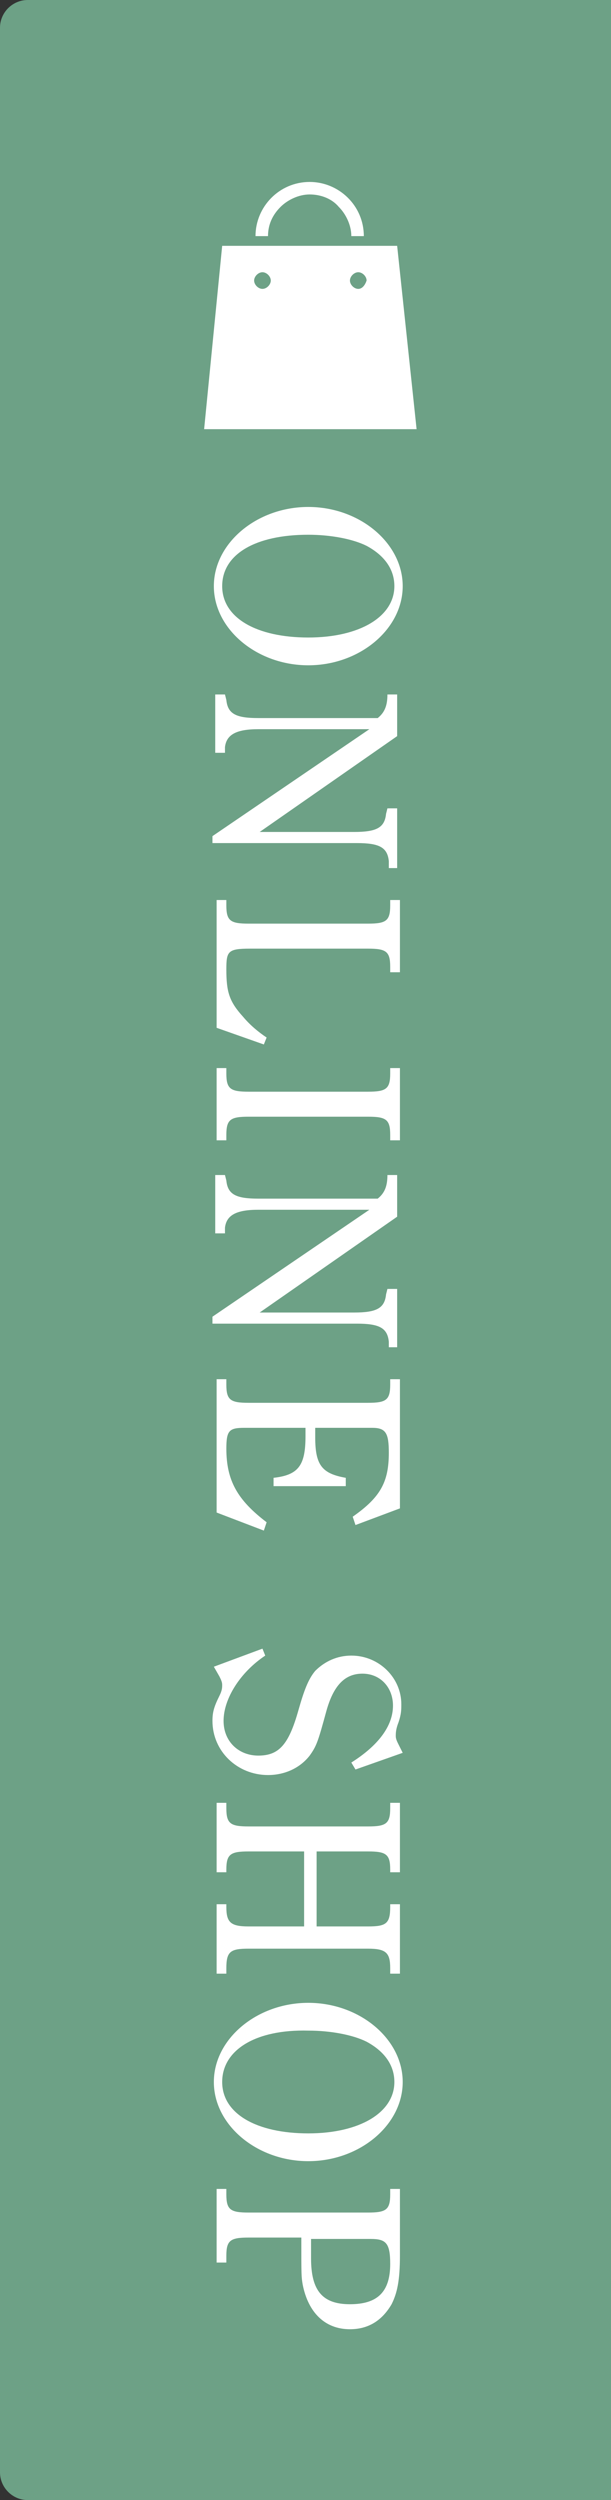 <?xml version="1.0" encoding="utf-8"?>
<!-- Generator: Adobe Illustrator 25.0.0, SVG Export Plug-In . SVG Version: 6.00 Build 0)  -->
<svg version="1.1" xmlns="http://www.w3.org/2000/svg" xmlns:xlink="http://www.w3.org/1999/xlink" x="0px" y="0px" width="44px"
	 height="180px" viewBox="0 0 44 180" style="enable-background:new 0 0 44 180;" xml:space="preserve">
<rect x="0" y="0" width="44" height="180" fill="#333333" stroke="none"/>
<style type="text/css">
	.st0{display:none;}
	.st1{display:inline;fill:#5E8B74;}
	.st2{fill:#6DA186;}
	.st3{fill:#FFFFFF;}
</style>
<g id="bg" class="st0">
	<path class="st1" d="M44,180H2c-1.1,0-2-0.9-2-2V2c0-1.1,0.9-2,2-2h42V180z"/>
</g>
<g id="_x5F_o">
	<path class="st2" d="M44,180H2c-1.1,0-2-0.9-2-2V2c0-1.1,0.9-2,2-2h42V180z"/>
</g>
<g id="txt">
	<g>
		<path class="st3" d="M28.6,17.7H16l-1.3,13.2H30L28.6,17.7z M18.9,20.8c-0.3,0-0.6-0.3-0.6-0.6c0-0.3,0.3-0.6,0.6-0.6
			c0.3,0,0.6,0.3,0.6,0.6C19.5,20.5,19.2,20.8,18.9,20.8z M25.8,20.8c-0.3,0-0.6-0.3-0.6-0.6c0-0.3,0.3-0.6,0.6-0.6s0.6,0.3,0.6,0.6
			C26.3,20.5,26.1,20.8,25.8,20.8z"/>
		<path class="st3" d="M20.2,14.9c0.5-0.5,1.3-0.9,2.1-0.9c0.8,0,1.6,0.3,2.1,0.9c0.5,0.5,0.9,1.3,0.9,2.1h0.9
			c0-2.2-1.8-3.9-3.9-3.9c-2.2,0-3.9,1.8-3.9,3.9h0.9C19.3,16.2,19.6,15.5,20.2,14.9z"/>
	</g>
	<g>
		<path class="st3" d="M29,42.2c0,3.1-3.1,5.7-6.8,5.7c-3.7,0-6.8-2.6-6.8-5.7c0-3.1,3.1-5.7,6.8-5.7C25.9,36.5,29,39.1,29,42.2z
			 M16,42.2c0,2.3,2.5,3.7,6.2,3.7s6.2-1.5,6.2-3.7c0-1.2-0.7-2.2-2-2.9c-1-0.5-2.6-0.8-4.2-0.8C18.4,38.5,16,39.9,16,42.2z"/>
		<path class="st3" d="M26.6,52.5h-8c-1.6,0-2.3,0.4-2.4,1.3l0,0.4h-0.7V50h0.7l0.1,0.4c0.1,1,0.7,1.3,2.3,1.3h8.6
			c0.5-0.4,0.7-0.9,0.7-1.7h0.7v3l-9.9,6.9h6.8c1.6,0,2.2-0.3,2.3-1.3l0.1-0.4h0.7v4.3H28L28,62c-0.1-1-0.7-1.3-2.3-1.3H15.3v-0.5
			L26.6,52.5z"/>
		<path class="st3" d="M19,75.2L15.6,74v-9.2h0.7v0.4c0,1.1,0.3,1.3,1.6,1.3h8.6c1.3,0,1.6-0.2,1.6-1.3v-0.4h0.7V70h-0.7v-0.4
			c0-1.1-0.3-1.3-1.6-1.3H18c-1.6,0-1.7,0.2-1.7,1.5c0,1.6,0.2,2.3,1.2,3.4c0.5,0.6,1.1,1.1,1.7,1.5L19,75.2z"/>
		<path class="st3" d="M15.6,82.1v-5.2h0.7v0.4c0,1.1,0.3,1.3,1.6,1.3h8.6c1.3,0,1.6-0.2,1.6-1.3v-0.4h0.7v5.2h-0.7v-0.4
			c0-1.1-0.3-1.3-1.6-1.3h-8.6c-1.3,0-1.6,0.2-1.6,1.3v0.4H15.6z"/>
		<path class="st3" d="M26.6,87.1h-8c-1.6,0-2.3,0.4-2.4,1.3l0,0.4h-0.7v-4.2h0.7l0.1,0.4c0.1,1,0.7,1.3,2.3,1.3h8.6
			c0.5-0.4,0.7-0.9,0.7-1.7h0.7v3l-9.9,6.9h6.8c1.6,0,2.2-0.3,2.3-1.3l0.1-0.4h0.7V97H28L28,96.6c-0.1-1-0.7-1.3-2.3-1.3H15.3v-0.5
			L26.6,87.1z"/>
		<path class="st3" d="M19,110.2l-3.4-1.3v-9.6h0.7v0.4c0,1.1,0.3,1.3,1.6,1.3h8.6c1.3,0,1.6-0.2,1.6-1.3v-0.4h0.7v9.3l-3.2,1.2
			l-0.2-0.6c2-1.4,2.6-2.5,2.6-4.6c0-1.4-0.2-1.8-1.2-1.8h-4.1v0.7c0,2,0.5,2.6,2.2,2.9v0.6h-5.2v-0.6c1.8-0.2,2.3-0.9,2.3-3v-0.6
			h-4.4c-1.1,0-1.3,0.2-1.3,1.5c0,2.3,0.8,3.7,2.9,5.3L19,110.2z"/>
		<path class="st3" d="M18.9,118.7l0.2,0.5c-1.8,1.2-3,3.1-3,4.7c0,1.5,1.1,2.5,2.5,2.5c1.5,0,2.2-0.8,2.9-3.3
			c0.4-1.4,0.7-2.2,1.2-2.8c0.7-0.7,1.6-1.1,2.6-1.1c2,0,3.6,1.6,3.6,3.5c0,0.4,0,0.7-0.2,1.3c-0.2,0.5-0.2,0.8-0.2,1
			c0,0.2,0.1,0.4,0.2,0.6l0.3,0.6l-3.4,1.2l-0.3-0.5c1.9-1.2,3-2.6,3-4.1c0-1.3-0.9-2.3-2.2-2.3c-1.3,0-2.1,0.9-2.6,2.7
			c-0.6,2.2-0.7,2.5-1.2,3.2c-0.7,0.9-1.8,1.4-3,1.4c-2.2,0-4-1.7-4-3.9c0-0.6,0.1-1,0.5-1.8c0.2-0.4,0.2-0.6,0.2-0.8
			c0-0.2-0.1-0.4-0.2-0.6l-0.4-0.7L18.9,118.7z"/>
		<path class="st3" d="M17.9,133.3c-1.3,0-1.6,0.2-1.6,1.3v0.2h-0.7v-5h0.7v0.4c0,1.1,0.3,1.3,1.6,1.3h8.6c1.3,0,1.6-0.2,1.6-1.3
			v-0.4h0.7v5h-0.7v-0.2c0-1.1-0.3-1.3-1.6-1.3h-3.7v5.4h3.7c1.3,0,1.6-0.2,1.6-1.4v-0.2h0.7v5h-0.7v-0.4c0-1.1-0.3-1.4-1.6-1.4
			h-8.6c-1.3,0-1.6,0.2-1.6,1.4v0.4h-0.7v-5h0.7v0.2c0,1.1,0.3,1.4,1.6,1.4h4v-5.4H17.9z"/>
		<path class="st3" d="M29,149.9c0,3.1-3.1,5.7-6.8,5.7c-3.7,0-6.8-2.6-6.8-5.7c0-3.1,3.1-5.7,6.8-5.7C25.9,144.2,29,146.8,29,149.9
			z M16,149.9c0,2.3,2.5,3.7,6.2,3.7s6.2-1.5,6.2-3.7c0-1.2-0.7-2.2-2-2.9c-1-0.5-2.6-0.8-4.2-0.8C18.4,146.1,16,147.6,16,149.9z"/>
		<path class="st3" d="M17.9,161.1c-1.3,0-1.6,0.2-1.6,1.3v0.5h-0.7v-5.3h0.7v0.4c0,1.1,0.3,1.3,1.6,1.3h8.6c1.3,0,1.6-0.2,1.6-1.3
			v-0.4h0.7v4.8c0,1.8-0.2,2.7-0.6,3.5c-0.7,1.2-1.7,1.8-3,1.8c-1.8,0-3-1.2-3.4-3.2c-0.1-0.6-0.1-0.6-0.1-3.4H17.9z M22.4,161.1
			c0,0.3,0,0.3,0,1.5c0,2.3,0.8,3.3,2.8,3.3c2,0,2.9-0.9,2.9-2.9c0-1.5-0.3-1.8-1.4-1.8H22.4z"/>
	</g>
</g>
</svg>
